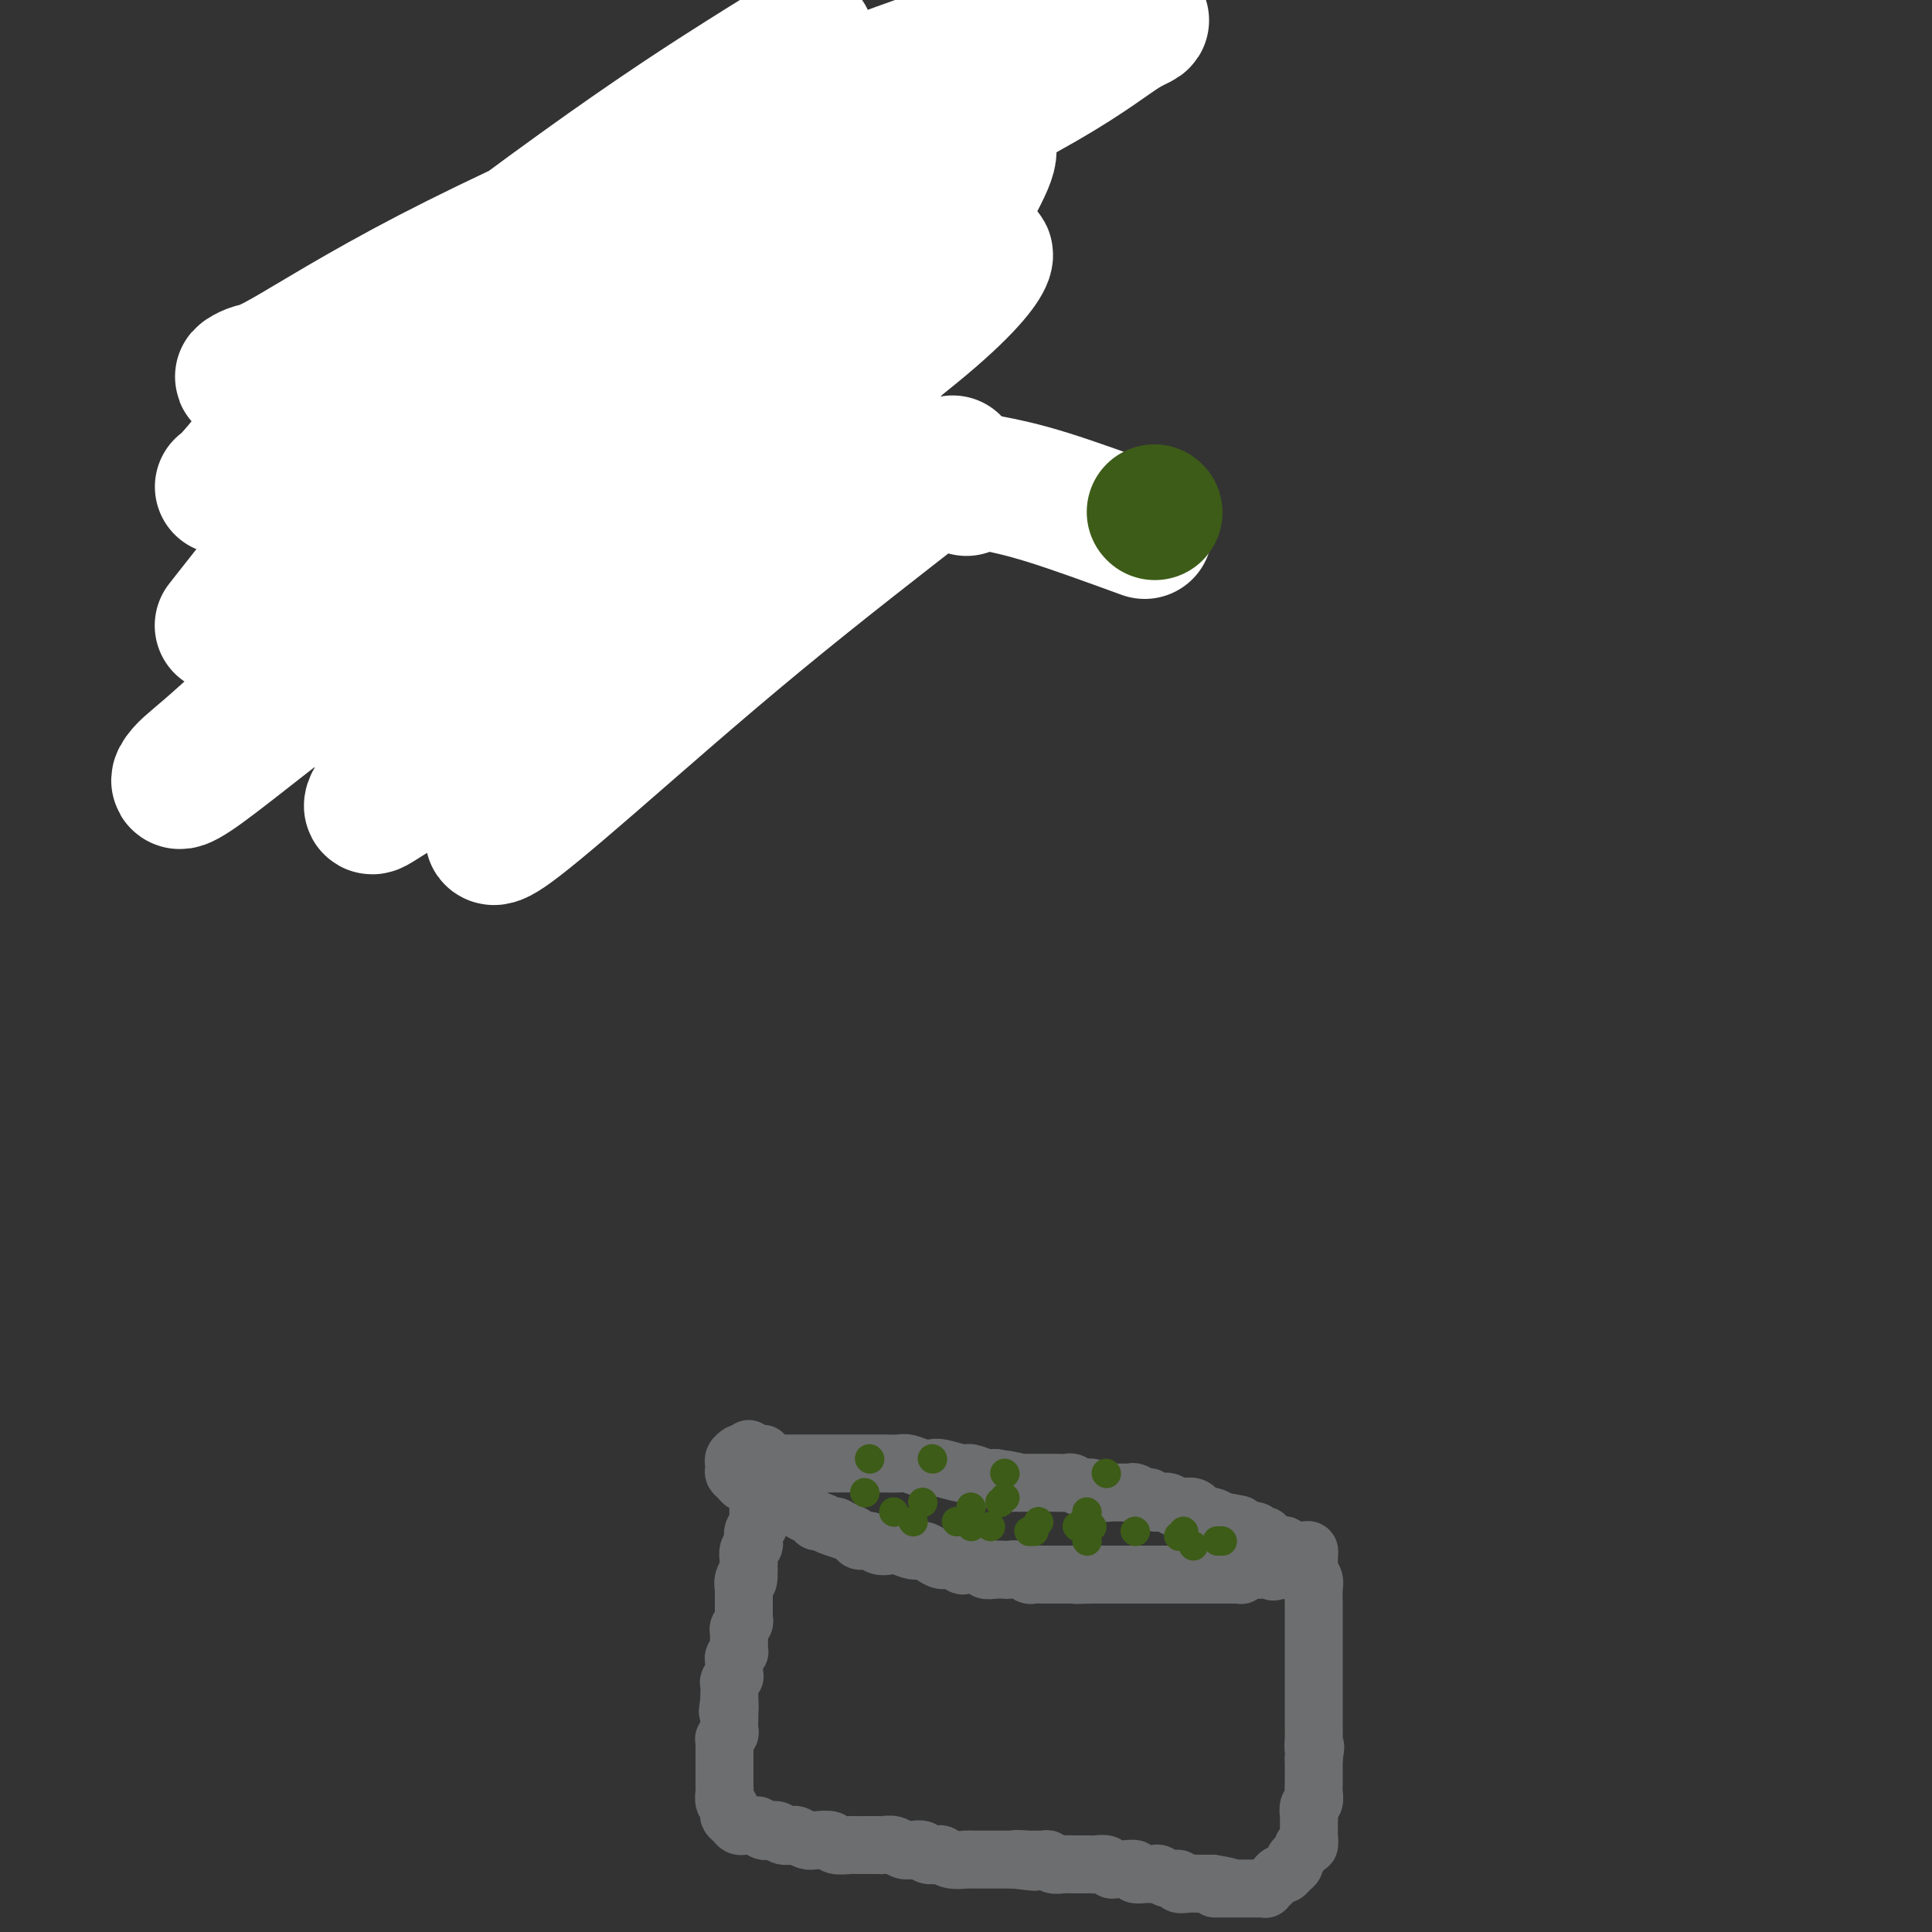 <svg viewBox='0 0 400 400' version='1.1' xmlns='http://www.w3.org/2000/svg' xmlns:xlink='http://www.w3.org/1999/xlink'><rect x="0" y="0" width="400" height="400" fill="#333333" stroke="none"/><g fill='none' stroke='#6D6E70' stroke-width='12' stroke-linecap='round' stroke-linejoin='round'><path d='M155,300c2.130,1.268 4.261,2.536 5,3c0.739,0.464 0.088,0.124 0,0c-0.088,-0.124 0.389,-0.033 1,0c0.611,0.033 1.357,0.009 2,0c0.643,-0.009 1.184,-0.002 2,0c0.816,0.002 1.909,0.001 3,0c1.091,-0.001 2.182,-0.000 3,0c0.818,0.000 1.362,-0.000 2,0c0.638,0.000 1.368,0.000 2,0c0.632,-0.000 1.165,-0.001 2,0c0.835,0.001 1.970,0.004 3,0c1.030,-0.004 1.953,-0.015 3,0c1.047,0.015 2.218,0.055 3,0c0.782,-0.055 1.176,-0.207 2,0c0.824,0.207 2.078,0.772 3,1c0.922,0.228 1.510,0.117 2,0c0.490,-0.117 0.880,-0.241 2,0c1.120,0.241 2.970,0.848 4,1c1.030,0.152 1.239,-0.151 2,0c0.761,0.151 2.075,0.758 3,1c0.925,0.242 1.463,0.121 2,0'/><path d='M206,306c8.186,1.155 3.152,1.041 2,1c-1.152,-0.041 1.578,-0.011 3,0c1.422,0.011 1.537,0.003 2,0c0.463,-0.003 1.275,-0.002 2,0c0.725,0.002 1.363,0.005 2,0c0.637,-0.005 1.273,-0.016 2,0c0.727,0.016 1.545,0.061 2,0c0.455,-0.061 0.545,-0.227 1,0c0.455,0.227 1.274,0.845 2,1c0.726,0.155 1.359,-0.155 2,0c0.641,0.155 1.289,0.774 2,1c0.711,0.226 1.485,0.060 2,0c0.515,-0.060 0.772,-0.012 1,0c0.228,0.012 0.428,-0.012 1,0c0.572,0.012 1.515,0.059 2,0c0.485,-0.059 0.510,-0.226 1,0c0.490,0.226 1.444,0.844 2,1c0.556,0.156 0.712,-0.151 1,0c0.288,0.151 0.707,0.758 1,1c0.293,0.242 0.459,0.118 1,0c0.541,-0.118 1.458,-0.229 2,0c0.542,0.229 0.710,0.797 1,1c0.290,0.203 0.703,0.039 1,0c0.297,-0.039 0.479,0.046 1,0c0.521,-0.046 1.382,-0.223 2,0c0.618,0.223 0.994,0.847 1,1c0.006,0.153 -0.359,-0.165 0,0c0.359,0.165 1.443,0.814 2,1c0.557,0.186 0.588,-0.090 1,0c0.412,0.090 1.206,0.545 2,1'/><path d='M253,315c7.183,1.327 1.639,0.146 0,0c-1.639,-0.146 0.625,0.744 2,1c1.375,0.256 1.860,-0.124 2,0c0.140,0.124 -0.063,0.750 0,1c0.063,0.250 0.394,0.124 1,0c0.606,-0.124 1.486,-0.244 2,0c0.514,0.244 0.663,0.854 1,1c0.337,0.146 0.864,-0.171 1,0c0.136,0.171 -0.117,0.829 0,1c0.117,0.171 0.606,-0.146 1,0c0.394,0.146 0.694,0.756 1,1c0.306,0.244 0.618,0.121 1,0c0.382,-0.121 0.834,-0.240 1,0c0.166,0.240 0.044,0.837 0,1c-0.044,0.163 -0.012,-0.110 0,0c0.012,0.110 0.003,0.604 0,1c-0.003,0.396 0.000,0.695 0,1c-0.000,0.305 -0.003,0.618 0,1c0.003,0.382 0.012,0.834 0,1c-0.012,0.166 -0.044,0.044 0,0c0.044,-0.044 0.166,-0.012 0,0c-0.166,0.012 -0.619,0.003 -1,0c-0.381,-0.003 -0.691,-0.002 -1,0'/><path d='M264,325c-0.317,0.774 -0.609,0.208 -1,0c-0.391,-0.208 -0.882,-0.057 -1,0c-0.118,0.057 0.136,0.019 0,0c-0.136,-0.019 -0.663,-0.019 -1,0c-0.337,0.019 -0.485,0.058 -1,0c-0.515,-0.058 -1.398,-0.212 -2,0c-0.602,0.212 -0.922,0.789 -1,1c-0.078,0.211 0.086,0.057 0,0c-0.086,-0.057 -0.421,-0.015 -1,0c-0.579,0.015 -1.402,0.004 -2,0c-0.598,-0.004 -0.973,-0.001 -1,0c-0.027,0.001 0.292,0.000 0,0c-0.292,-0.000 -1.195,-0.000 -2,0c-0.805,0.000 -1.511,0.000 -2,0c-0.489,-0.000 -0.760,-0.000 -1,0c-0.240,0.000 -0.448,0.000 -1,0c-0.552,-0.000 -1.446,-0.000 -2,0c-0.554,0.000 -0.767,0.000 -1,0c-0.233,-0.000 -0.486,-0.000 -1,0c-0.514,0.000 -1.290,0.000 -2,0c-0.710,-0.000 -1.355,-0.000 -2,0c-0.645,0.000 -1.290,0.000 -2,0c-0.710,-0.000 -1.486,-0.000 -2,0c-0.514,0.000 -0.767,0.000 -1,0c-0.233,-0.000 -0.447,-0.000 -1,0c-0.553,0.000 -1.444,0.000 -2,0c-0.556,-0.000 -0.778,-0.000 -1,0c-0.222,0.000 -0.444,0.000 -1,0c-0.556,-0.000 -1.444,-0.000 -2,0c-0.556,0.000 -0.778,0.000 -1,0'/><path d='M226,326c-5.996,0.155 -1.987,0.041 -1,0c0.987,-0.041 -1.049,-0.011 -2,0c-0.951,0.011 -0.818,0.003 -1,0c-0.182,-0.003 -0.677,-0.001 -1,0c-0.323,0.001 -0.472,-0.000 -1,0c-0.528,0.000 -1.436,0.001 -2,0c-0.564,-0.001 -0.784,-0.004 -1,0c-0.216,0.004 -0.429,0.015 -1,0c-0.571,-0.015 -1.500,-0.057 -2,0c-0.500,0.057 -0.570,0.211 -1,0c-0.430,-0.211 -1.219,-0.788 -2,-1c-0.781,-0.212 -1.555,-0.061 -2,0c-0.445,0.061 -0.561,0.030 -1,0c-0.439,-0.030 -1.202,-0.060 -2,0c-0.798,0.060 -1.631,0.208 -2,0c-0.369,-0.208 -0.273,-0.773 -1,-1c-0.727,-0.227 -2.278,-0.116 -3,0c-0.722,0.116 -0.616,0.237 -1,0c-0.384,-0.237 -1.256,-0.833 -2,-1c-0.744,-0.167 -1.358,0.095 -2,0c-0.642,-0.095 -1.313,-0.548 -2,-1c-0.687,-0.452 -1.391,-0.905 -2,-1c-0.609,-0.095 -1.121,0.167 -2,0c-0.879,-0.167 -2.123,-0.762 -3,-1c-0.877,-0.238 -1.386,-0.119 -2,0c-0.614,0.119 -1.333,0.239 -2,0c-0.667,-0.239 -1.282,-0.837 -2,-1c-0.718,-0.163 -1.539,0.110 -2,0c-0.461,-0.110 -0.560,-0.603 -1,-1c-0.440,-0.397 -1.220,-0.699 -2,-1'/><path d='M175,317c-4.907,-1.481 -2.676,-1.185 -2,-1c0.676,0.185 -0.204,0.257 -1,0c-0.796,-0.257 -1.509,-0.843 -2,-1c-0.491,-0.157 -0.761,0.117 -1,0c-0.239,-0.117 -0.448,-0.624 -1,-1c-0.552,-0.376 -1.448,-0.622 -2,-1c-0.552,-0.378 -0.759,-0.889 -1,-1c-0.241,-0.111 -0.517,0.177 -1,0c-0.483,-0.177 -1.175,-0.821 -2,-1c-0.825,-0.179 -1.784,0.106 -2,0c-0.216,-0.106 0.311,-0.603 0,-1c-0.311,-0.397 -1.459,-0.694 -2,-1c-0.541,-0.306 -0.473,-0.621 -1,-1c-0.527,-0.379 -1.647,-0.823 -2,-1c-0.353,-0.177 0.063,-0.089 0,0c-0.063,0.089 -0.605,0.177 -1,0c-0.395,-0.177 -0.641,-0.621 -1,-1c-0.359,-0.379 -0.829,-0.693 -1,-1c-0.171,-0.307 -0.042,-0.608 0,-1c0.042,-0.392 -0.003,-0.876 0,-1c0.003,-0.124 0.052,0.111 0,0c-0.052,-0.111 -0.206,-0.568 0,-1c0.206,-0.432 0.773,-0.838 1,-1c0.227,-0.162 0.113,-0.081 0,0'/><path d='M158,301c-0.423,1.483 -0.845,2.965 -1,4c-0.155,1.035 -0.041,1.621 0,2c0.041,0.379 0.011,0.549 0,1c-0.011,0.451 -0.003,1.181 0,2c0.003,0.819 0.001,1.725 0,2c-0.001,0.275 0.001,-0.081 0,0c-0.001,0.081 -0.004,0.598 0,1c0.004,0.402 0.015,0.689 0,1c-0.015,0.311 -0.056,0.647 0,1c0.056,0.353 0.207,0.723 0,1c-0.207,0.277 -0.774,0.459 -1,1c-0.226,0.541 -0.113,1.440 0,2c0.113,0.560 0.226,0.781 0,1c-0.226,0.219 -0.793,0.437 -1,1c-0.207,0.563 -0.056,1.470 0,2c0.056,0.530 0.015,0.681 0,1c-0.015,0.319 -0.004,0.805 0,1c0.004,0.195 0.002,0.097 0,0'/><path d='M155,325c-0.403,3.907 0.088,1.676 0,1c-0.088,-0.676 -0.756,0.204 -1,1c-0.244,0.796 -0.065,1.510 0,2c0.065,0.490 0.018,0.758 0,1c-0.018,0.242 -0.005,0.460 0,1c0.005,0.540 0.002,1.401 0,2c-0.002,0.599 -0.004,0.934 0,1c0.004,0.066 0.015,-0.137 0,0c-0.015,0.137 -0.057,0.614 0,1c0.057,0.386 0.211,0.681 0,1c-0.211,0.319 -0.789,0.663 -1,1c-0.211,0.337 -0.057,0.669 0,1c0.057,0.331 0.016,0.662 0,1c-0.016,0.338 -0.008,0.682 0,1c0.008,0.318 0.016,0.610 0,1c-0.016,0.390 -0.057,0.877 0,1c0.057,0.123 0.211,-0.117 0,0c-0.211,0.117 -0.788,0.591 -1,1c-0.212,0.409 -0.061,0.754 0,1c0.061,0.246 0.030,0.393 0,1c-0.030,0.607 -0.061,1.673 0,2c0.061,0.327 0.212,-0.085 0,0c-0.212,0.085 -0.789,0.666 -1,1c-0.211,0.334 -0.057,0.419 0,1c0.057,0.581 0.015,1.656 0,2c-0.015,0.344 -0.004,-0.045 0,0c0.004,0.045 0.002,0.522 0,1'/><path d='M151,352c-0.619,4.300 -0.166,1.551 0,1c0.166,-0.551 0.046,1.095 0,2c-0.046,0.905 -0.016,1.070 0,1c0.016,-0.070 0.018,-0.373 0,0c-0.018,0.373 -0.057,1.423 0,2c0.057,0.577 0.212,0.679 0,1c-0.212,0.321 -0.789,0.859 -1,1c-0.211,0.141 -0.057,-0.116 0,0c0.057,0.116 0.015,0.604 0,1c-0.015,0.396 -0.004,0.701 0,1c0.004,0.299 0.001,0.591 0,1c-0.001,0.409 -0.000,0.936 0,1c0.000,0.064 0.000,-0.334 0,0c-0.000,0.334 -0.000,1.399 0,2c0.000,0.601 0.000,0.737 0,1c-0.000,0.263 -0.001,0.651 0,1c0.001,0.349 0.004,0.657 0,1c-0.004,0.343 -0.015,0.722 0,1c0.015,0.278 0.056,0.456 0,1c-0.056,0.544 -0.208,1.455 0,2c0.208,0.545 0.777,0.724 1,1c0.223,0.276 0.101,0.648 0,1c-0.101,0.352 -0.182,0.683 0,1c0.182,0.317 0.626,0.621 1,1c0.374,0.379 0.678,0.833 1,1c0.322,0.167 0.663,0.049 1,0c0.337,-0.049 0.670,-0.027 1,0c0.330,0.027 0.655,0.059 1,0c0.345,-0.059 0.708,-0.208 1,0c0.292,0.208 0.512,0.774 1,1c0.488,0.226 1.244,0.113 2,0'/><path d='M160,379c1.030,0.171 0.106,0.097 0,0c-0.106,-0.097 0.605,-0.219 1,0c0.395,0.219 0.475,0.777 1,1c0.525,0.223 1.497,0.111 2,0c0.503,-0.111 0.538,-0.222 1,0c0.462,0.222 1.350,0.778 2,1c0.650,0.222 1.063,0.112 2,0c0.937,-0.112 2.397,-0.226 3,0c0.603,0.226 0.349,0.793 1,1c0.651,0.207 2.206,0.055 3,0c0.794,-0.055 0.828,-0.015 1,0c0.172,0.015 0.483,0.003 1,0c0.517,-0.003 1.241,0.003 2,0c0.759,-0.003 1.554,-0.015 2,0c0.446,0.015 0.543,0.055 1,0c0.457,-0.055 1.273,-0.207 2,0c0.727,0.207 1.364,0.774 2,1c0.636,0.226 1.269,0.112 2,0c0.731,-0.112 1.560,-0.222 2,0c0.440,0.222 0.493,0.778 1,1c0.507,0.222 1.469,0.112 2,0c0.531,-0.112 0.633,-0.226 1,0c0.367,0.226 1.001,0.793 2,1c0.999,0.207 2.364,0.056 3,0c0.636,-0.056 0.542,-0.015 1,0c0.458,0.015 1.466,0.004 2,0c0.534,-0.004 0.593,-0.001 1,0c0.407,0.001 1.161,0.000 2,0c0.839,-0.000 1.764,-0.000 2,0c0.236,0.000 -0.218,0.000 0,0c0.218,-0.000 1.109,-0.000 2,0'/><path d='M210,385c7.849,0.928 2.470,0.248 1,0c-1.470,-0.248 0.967,-0.063 2,0c1.033,0.063 0.661,0.003 1,0c0.339,-0.003 1.390,0.052 2,0c0.610,-0.052 0.778,-0.210 1,0c0.222,0.210 0.497,0.788 1,1c0.503,0.212 1.234,0.057 2,0c0.766,-0.057 1.566,-0.015 2,0c0.434,0.015 0.501,0.003 1,0c0.499,-0.003 1.429,0.003 2,0c0.571,-0.003 0.783,-0.015 1,0c0.217,0.015 0.440,0.056 1,0c0.560,-0.056 1.458,-0.211 2,0c0.542,0.211 0.728,0.788 1,1c0.272,0.212 0.631,0.061 1,0c0.369,-0.061 0.747,-0.030 1,0c0.253,0.030 0.382,0.061 1,0c0.618,-0.061 1.724,-0.212 2,0c0.276,0.212 -0.277,0.788 0,1c0.277,0.212 1.386,0.061 2,0c0.614,-0.061 0.733,-0.031 1,0c0.267,0.031 0.683,0.065 1,0c0.317,-0.065 0.535,-0.228 1,0c0.465,0.228 1.176,0.846 2,1c0.824,0.154 1.760,-0.155 2,0c0.240,0.155 -0.216,0.774 0,1c0.216,0.226 1.105,0.061 2,0c0.895,-0.061 1.797,-0.016 2,0c0.203,0.016 -0.291,0.004 0,0c0.291,-0.004 1.369,-0.001 2,0c0.631,0.001 0.816,0.001 1,0'/><path d='M251,390c6.523,1.000 2.330,1.000 1,1c-1.330,-0.000 0.203,-0.000 1,0c0.797,0.000 0.856,0.000 1,0c0.144,-0.000 0.371,-0.000 1,0c0.629,0.000 1.660,0.000 2,0c0.340,-0.000 -0.010,-0.000 0,0c0.010,0.000 0.380,0.001 1,0c0.620,-0.001 1.490,-0.003 2,0c0.510,0.003 0.662,0.012 1,0c0.338,-0.012 0.864,-0.046 1,0c0.136,0.046 -0.118,0.171 0,0c0.118,-0.171 0.609,-0.637 1,-1c0.391,-0.363 0.683,-0.622 1,-1c0.317,-0.378 0.658,-0.875 1,-1c0.342,-0.125 0.683,0.123 1,0c0.317,-0.123 0.610,-0.615 1,-1c0.390,-0.385 0.879,-0.662 1,-1c0.121,-0.338 -0.125,-0.737 0,-1c0.125,-0.263 0.622,-0.389 1,-1c0.378,-0.611 0.637,-1.708 1,-2c0.363,-0.292 0.830,0.221 1,0c0.170,-0.221 0.045,-1.176 0,-2c-0.045,-0.824 -0.008,-1.515 0,-2c0.008,-0.485 -0.012,-0.763 0,-1c0.012,-0.237 0.056,-0.434 0,-1c-0.056,-0.566 -0.211,-1.502 0,-2c0.211,-0.498 0.789,-0.559 1,-1c0.211,-0.441 0.057,-1.263 0,-2c-0.057,-0.737 -0.015,-1.391 0,-2c0.015,-0.609 0.004,-1.174 0,-2c-0.004,-0.826 -0.002,-1.913 0,-3'/><path d='M272,364c0.619,-3.760 0.166,-2.158 0,-2c-0.166,0.158 -0.044,-1.126 0,-2c0.044,-0.874 0.012,-1.336 0,-2c-0.012,-0.664 -0.003,-1.529 0,-2c0.003,-0.471 0.001,-0.548 0,-1c-0.001,-0.452 -0.000,-1.279 0,-2c0.000,-0.721 0.000,-1.337 0,-2c-0.000,-0.663 -0.000,-1.375 0,-2c0.000,-0.625 0.000,-1.164 0,-2c-0.000,-0.836 -0.000,-1.967 0,-3c0.000,-1.033 0.000,-1.966 0,-3c-0.000,-1.034 -0.000,-2.167 0,-3c0.000,-0.833 0.001,-1.364 0,-2c-0.001,-0.636 -0.004,-1.378 0,-2c0.004,-0.622 0.015,-1.126 0,-2c-0.015,-0.874 -0.057,-2.118 0,-3c0.057,-0.882 0.212,-1.403 0,-2c-0.212,-0.597 -0.792,-1.270 -1,-2c-0.208,-0.730 -0.045,-1.516 0,-2c0.045,-0.484 -0.026,-0.666 0,-1c0.026,-0.334 0.151,-0.822 0,-1c-0.151,-0.178 -0.579,-0.048 -1,0c-0.421,0.048 -0.835,0.014 -1,0c-0.165,-0.014 -0.083,-0.007 0,0'/></g>
<g fill='none' stroke='#3D5C18' stroke-width='6' stroke-linecap='round' stroke-linejoin='round'><path d='M179,309c0.000,0.000 0.100,0.100 0.1,0.1'/><path d='M191,311c0.000,0.000 0.100,0.100 0.1,0.1'/><path d='M189,315c0.000,0.000 0.100,0.100 0.1,0.1'/><path d='M201,312c0.000,0.000 0.100,0.100 0.1,0.1'/><path d='M207,311c0.000,0.000 0.100,0.100 0.1,0.1'/><path d='M215,315c0.000,0.000 0.100,0.100 0.1,0.1'/><path d='M201,316c0.000,0.000 0.100,0.100 0.1,0.1'/><path d='M213,317c0.000,0.000 0.100,0.100 0.1,0.1'/><path d='M223,316c0.000,0.000 0.100,0.100 0.1,0.1'/><path d='M225,313c0.000,0.000 0.100,0.100 0.1,0.1'/><path d='M235,317c0.000,0.000 0.100,0.100 0.1,0.1'/><path d='M244,318c0.000,0.000 0.100,0.100 0.1,0.1'/><path d='M245,317c0.000,0.000 0.100,0.100 0.1,0.1'/><path d='M252,319c0.000,0.000 0.100,0.100 0.1,0.1'/><path d='M253,319c0.000,0.000 0.100,0.100 0.1,0.1'/><path d='M247,320c0.000,0.000 0.100,0.100 0.1,0.1'/><path d='M226,316c0.000,0.000 0.100,0.100 0.1,0.1'/><path d='M208,310c0.000,0.000 0.100,0.100 0.1,0.1'/><path d='M208,305c0.000,0.000 0.100,0.100 0.1,0.1'/><path d='M214,317c0.000,0.000 0.100,0.100 0.1,0.1'/><path d='M225,319c0.000,0.000 0.100,0.100 0.1,0.1'/><path d='M229,305c0.000,0.000 0.100,0.100 0.1,0.1'/><path d='M193,302c0.000,0.000 0.100,0.100 0.1,0.1'/><path d='M185,313c0.000,0.000 0.100,0.100 0.1,0.1'/><path d='M180,302c0.000,0.000 0.100,0.100 0.1,0.1'/><path d='M198,315c0.000,0.000 0.100,0.100 0.1,0.1'/><path d='M205,316c0.000,0.000 0.100,0.100 0.1,0.1'/></g>
<g fill='none' stroke='#3D5C18' stroke-width='28' stroke-linecap='round' stroke-linejoin='round'><path d='M134,58c-1.471,1.297 -2.942,2.594 -4,3c-1.058,0.406 -1.702,-0.077 -2,0c-0.298,0.077 -0.251,0.716 -1,1c-0.749,0.284 -2.294,0.212 -3,1c-0.706,0.788 -0.574,2.435 -1,3c-0.426,0.565 -1.409,0.049 -2,0c-0.591,-0.049 -0.789,0.368 -1,1c-0.211,0.632 -0.434,1.478 -1,2c-0.566,0.522 -1.475,0.718 -2,1c-0.525,0.282 -0.665,0.649 -1,1c-0.335,0.351 -0.863,0.685 -1,1c-0.137,0.315 0.118,0.612 0,1c-0.118,0.388 -0.609,0.867 -1,1c-0.391,0.133 -0.682,-0.080 -1,0c-0.318,0.080 -0.662,0.451 -1,1c-0.338,0.549 -0.669,1.274 -1,2'/><path d='M111,77c-2.023,2.324 -0.580,1.133 0,1c0.580,-0.133 0.296,0.791 0,1c-0.296,0.209 -0.605,-0.296 -1,0c-0.395,0.296 -0.876,1.393 -1,2c-0.124,0.607 0.110,0.725 0,1c-0.110,0.275 -0.564,0.707 -1,1c-0.436,0.293 -0.853,0.449 -1,1c-0.147,0.551 -0.025,1.498 0,2c0.025,0.502 -0.046,0.558 0,1c0.046,0.442 0.208,1.270 0,2c-0.208,0.730 -0.788,1.360 -1,2c-0.212,0.640 -0.057,1.289 0,2c0.057,0.711 0.016,1.486 0,2c-0.016,0.514 -0.005,0.769 0,1c0.005,0.231 0.005,0.439 0,1c-0.005,0.561 -0.016,1.474 0,2c0.016,0.526 0.060,0.666 0,1c-0.060,0.334 -0.223,0.863 0,1c0.223,0.137 0.833,-0.117 1,0c0.167,0.117 -0.109,0.606 0,1c0.109,0.394 0.603,0.693 1,1c0.397,0.307 0.698,0.621 1,1c0.302,0.379 0.606,0.823 1,1c0.394,0.177 0.879,0.089 1,0c0.121,-0.089 -0.121,-0.177 0,0c0.121,0.177 0.606,0.621 1,1c0.394,0.379 0.697,0.693 1,1c0.303,0.307 0.607,0.608 1,1c0.393,0.392 0.875,0.875 1,1c0.125,0.125 -0.107,-0.107 0,0c0.107,0.107 0.554,0.554 1,1'/><path d='M116,110c1.670,1.863 0.847,1.020 1,1c0.153,-0.020 1.284,0.783 2,1c0.716,0.217 1.019,-0.152 1,0c-0.019,0.152 -0.360,0.825 0,1c0.360,0.175 1.420,-0.149 2,0c0.580,0.149 0.680,0.772 1,1c0.320,0.228 0.859,0.061 1,0c0.141,-0.061 -0.116,-0.016 0,0c0.116,0.016 0.605,0.004 1,0c0.395,-0.004 0.697,-0.001 1,0c0.303,0.001 0.606,0.000 1,0c0.394,-0.000 0.879,-0.000 1,0c0.121,0.000 -0.123,0.000 0,0c0.123,-0.000 0.611,-0.000 1,0c0.389,0.000 0.678,-0.000 1,0c0.322,0.000 0.678,0.000 1,0c0.322,-0.000 0.611,-0.000 1,0c0.389,0.000 0.877,0.001 1,0c0.123,-0.001 -0.121,-0.004 0,0c0.121,0.004 0.606,0.015 1,0c0.394,-0.015 0.698,-0.055 1,0c0.302,0.055 0.601,0.207 1,0c0.399,-0.207 0.898,-0.772 1,-1c0.102,-0.228 -0.194,-0.117 0,0c0.194,0.117 0.878,0.241 1,0c0.122,-0.241 -0.318,-0.848 0,-1c0.318,-0.152 1.393,0.151 2,0c0.607,-0.151 0.745,-0.758 1,-1c0.255,-0.242 0.628,-0.121 1,0'/><path d='M142,111c2.659,-0.631 0.808,-0.708 0,-1c-0.808,-0.292 -0.571,-0.799 0,-1c0.571,-0.201 1.477,-0.095 2,0c0.523,0.095 0.665,0.179 1,0c0.335,-0.179 0.864,-0.621 1,-1c0.136,-0.379 -0.122,-0.693 0,-1c0.122,-0.307 0.624,-0.606 1,-1c0.376,-0.394 0.626,-0.884 1,-1c0.374,-0.116 0.871,0.142 1,0c0.129,-0.142 -0.109,-0.682 0,-1c0.109,-0.318 0.565,-0.413 1,-1c0.435,-0.587 0.849,-1.666 1,-2c0.151,-0.334 0.040,0.078 0,0c-0.040,-0.078 -0.011,-0.647 0,-1c0.011,-0.353 0.002,-0.489 0,-1c-0.002,-0.511 0.003,-1.398 0,-2c-0.003,-0.602 -0.015,-0.921 0,-1c0.015,-0.079 0.057,0.081 0,0c-0.057,-0.081 -0.211,-0.403 0,-1c0.211,-0.597 0.789,-1.468 1,-2c0.211,-0.532 0.057,-0.725 0,-1c-0.057,-0.275 -0.015,-0.632 0,-1c0.015,-0.368 0.004,-0.746 0,-1c-0.004,-0.254 -0.001,-0.383 0,-1c0.001,-0.617 0.000,-1.724 0,-2c-0.000,-0.276 -0.000,0.277 0,0c0.000,-0.277 0.000,-1.383 0,-2c-0.000,-0.617 -0.000,-0.743 0,-1c0.000,-0.257 0.000,-0.645 0,-1c-0.000,-0.355 -0.000,-0.678 0,-1'/><path d='M152,82c0.314,-3.655 0.098,-2.293 0,-2c-0.098,0.293 -0.077,-0.485 0,-1c0.077,-0.515 0.210,-0.768 0,-1c-0.210,-0.232 -0.763,-0.442 -1,-1c-0.237,-0.558 -0.158,-1.463 0,-2c0.158,-0.537 0.394,-0.706 0,-1c-0.394,-0.294 -1.419,-0.712 -2,-1c-0.581,-0.288 -0.719,-0.444 -1,-1c-0.281,-0.556 -0.705,-1.510 -1,-2c-0.295,-0.490 -0.459,-0.516 -1,-1c-0.541,-0.484 -1.458,-1.425 -2,-2c-0.542,-0.575 -0.710,-0.785 -1,-1c-0.290,-0.215 -0.704,-0.436 -1,-1c-0.296,-0.564 -0.475,-1.472 -1,-2c-0.525,-0.528 -1.398,-0.677 -2,-1c-0.602,-0.323 -0.935,-0.818 -1,-1c-0.065,-0.182 0.138,-0.049 0,0c-0.138,0.049 -0.615,0.013 -1,0c-0.385,-0.013 -0.676,-0.004 -1,0c-0.324,0.004 -0.681,0.001 -1,0c-0.319,-0.001 -0.600,-0.002 -1,0c-0.400,0.002 -0.917,0.006 -1,0c-0.083,-0.006 0.269,-0.024 0,0c-0.269,0.024 -1.160,0.089 -2,0c-0.840,-0.089 -1.628,-0.333 -2,0c-0.372,0.333 -0.326,1.243 -1,2c-0.674,0.757 -2.067,1.360 -3,2c-0.933,0.640 -1.405,1.316 -2,2c-0.595,0.684 -1.314,1.377 -2,2c-0.686,0.623 -1.339,1.178 -2,2c-0.661,0.822 -1.331,1.911 -2,3'/><path d='M117,74c-2.222,2.599 -1.776,2.596 -2,3c-0.224,0.404 -1.118,1.215 -2,2c-0.882,0.785 -1.753,1.545 -2,2c-0.247,0.455 0.130,0.604 0,1c-0.130,0.396 -0.767,1.040 -1,2c-0.233,0.960 -0.060,2.235 0,3c0.060,0.765 0.008,1.021 0,2c-0.008,0.979 0.026,2.683 0,4c-0.026,1.317 -0.114,2.247 0,3c0.114,0.753 0.428,1.329 1,2c0.572,0.671 1.401,1.437 2,2c0.599,0.563 0.967,0.921 2,1c1.033,0.079 2.732,-0.123 4,0c1.268,0.123 2.107,0.570 3,1c0.893,0.430 1.841,0.844 3,1c1.159,0.156 2.530,0.054 4,0c1.470,-0.054 3.039,-0.059 4,0c0.961,0.059 1.314,0.180 2,0c0.686,-0.180 1.704,-0.663 2,-1c0.296,-0.337 -0.131,-0.527 0,-1c0.131,-0.473 0.819,-1.230 1,-2c0.181,-0.770 -0.147,-1.553 0,-2c0.147,-0.447 0.769,-0.557 1,-1c0.231,-0.443 0.072,-1.218 0,-2c-0.072,-0.782 -0.056,-1.572 0,-2c0.056,-0.428 0.153,-0.493 0,-1c-0.153,-0.507 -0.557,-1.455 -1,-2c-0.443,-0.545 -0.927,-0.685 -1,-1c-0.073,-0.315 0.265,-0.804 0,-1c-0.265,-0.196 -1.132,-0.098 -2,0'/><path d='M135,87c-0.777,-0.773 -0.718,-0.206 -1,0c-0.282,0.206 -0.903,0.051 -1,0c-0.097,-0.051 0.331,0.002 0,0c-0.331,-0.002 -1.423,-0.058 -2,0c-0.577,0.058 -0.641,0.232 -1,1c-0.359,0.768 -1.014,2.132 -2,3c-0.986,0.868 -2.303,1.240 -3,2c-0.697,0.760 -0.775,1.909 -1,3c-0.225,1.091 -0.595,2.124 -1,3c-0.405,0.876 -0.843,1.594 -1,2c-0.157,0.406 -0.034,0.501 0,1c0.034,0.499 -0.020,1.403 0,2c0.020,0.597 0.116,0.886 1,1c0.884,0.114 2.556,0.052 4,0c1.444,-0.052 2.660,-0.096 4,0c1.340,0.096 2.804,0.330 4,0c1.196,-0.330 2.125,-1.225 3,-2c0.875,-0.775 1.695,-1.430 2,-2c0.305,-0.570 0.093,-1.056 0,-2c-0.093,-0.944 -0.067,-2.348 0,-3c0.067,-0.652 0.175,-0.553 0,-1c-0.175,-0.447 -0.635,-1.439 -1,-2c-0.365,-0.561 -0.637,-0.689 -1,-1c-0.363,-0.311 -0.818,-0.803 -1,-1c-0.182,-0.197 -0.091,-0.098 0,0'/></g>
<g fill='none' stroke='#FFFFFF' stroke-width='28' stroke-linecap='round' stroke-linejoin='round'><path d='M237,110c-7.268,-2.649 -14.536,-5.297 -20,-7c-5.464,-1.703 -9.125,-2.459 -12,-3c-2.875,-0.541 -4.965,-0.867 -14,-1c-9.035,-0.133 -25.015,-0.073 -38,2c-12.985,2.073 -22.977,6.158 -34,11c-11.023,4.842 -23.079,10.441 -31,14c-7.921,3.559 -11.708,5.077 -14,6c-2.292,0.923 -3.091,1.250 -4,2c-0.909,0.750 -1.929,1.922 1,0c2.929,-1.922 9.806,-6.938 22,-15c12.194,-8.062 29.706,-19.171 43,-28c13.294,-8.829 22.370,-15.380 26,-18c3.630,-2.620 1.815,-1.310 0,0'/><path d='M167,8c-3.035,1.814 -6.069,3.628 -13,8c-6.931,4.372 -17.758,11.303 -34,23c-16.242,11.697 -37.899,28.161 -50,38c-12.101,9.839 -14.646,13.053 -17,16c-2.354,2.947 -4.517,5.626 -6,7c-1.483,1.374 -2.286,1.443 1,0c3.286,-1.443 10.660,-4.397 23,-10c12.340,-5.603 29.647,-13.856 48,-23c18.353,-9.144 37.753,-19.181 55,-28c17.247,-8.819 32.343,-16.420 42,-22c9.657,-5.580 13.877,-9.139 17,-11c3.123,-1.861 5.149,-2.025 1,-2c-4.149,0.025 -14.474,0.239 -31,5c-16.526,4.761 -39.254,14.070 -60,23c-20.746,8.930 -39.509,17.480 -54,25c-14.491,7.520 -24.709,14.010 -30,17c-5.291,2.990 -5.654,2.481 -7,3c-1.346,0.519 -3.674,2.067 1,0c4.674,-2.067 16.350,-7.749 31,-14c14.650,-6.251 32.274,-13.070 49,-19c16.726,-5.930 32.555,-10.972 44,-13c11.445,-2.028 18.507,-1.041 23,-1c4.493,0.041 6.417,-0.863 3,6c-3.417,6.863 -12.175,21.491 -25,34c-12.825,12.509 -29.718,22.897 -46,35c-16.282,12.103 -31.955,25.920 -42,34c-10.045,8.080 -14.463,10.423 -15,10c-0.537,-0.423 2.806,-3.613 6,-6c3.194,-2.387 6.237,-3.970 16,-12c9.763,-8.030 26.244,-22.508 40,-34c13.756,-11.492 24.787,-19.998 31,-25c6.213,-5.002 7.606,-6.501 9,-8'/><path d='M177,64c16.819,-14.458 7.867,-8.101 -4,-1c-11.867,7.101 -26.650,14.948 -44,26c-17.350,11.052 -37.269,25.309 -52,37c-14.731,11.691 -24.275,20.818 -30,26c-5.725,5.182 -7.630,6.421 -9,8c-1.370,1.579 -2.206,3.498 4,-1c6.206,-4.498 19.454,-15.412 34,-26c14.546,-10.588 30.391,-20.849 47,-32c16.609,-11.151 33.981,-23.191 47,-31c13.019,-7.809 21.685,-11.386 27,-14c5.315,-2.614 7.278,-4.266 7,-3c-0.278,1.266 -2.799,5.448 -13,14c-10.201,8.552 -28.083,21.473 -45,35c-16.917,13.527 -32.868,27.661 -44,38c-11.132,10.339 -17.445,16.885 -21,21c-3.555,4.115 -4.352,5.801 -4,6c0.352,0.199 1.852,-1.089 10,-6c8.148,-4.911 22.943,-13.447 37,-22c14.057,-8.553 27.376,-17.124 39,-24c11.624,-6.876 21.555,-12.057 27,-15c5.445,-2.943 6.405,-3.649 7,-4c0.595,-0.351 0.824,-0.346 -6,5c-6.824,5.346 -20.701,16.032 -34,27c-13.299,10.968 -26.020,22.219 -35,30c-8.980,7.781 -14.218,12.091 -17,14c-2.782,1.909 -3.109,1.416 -3,1c0.109,-0.416 0.654,-0.755 5,-7c4.346,-6.245 12.495,-18.396 21,-30c8.505,-11.604 17.367,-22.663 22,-31c4.633,-8.337 5.038,-13.954 5,-18c-0.038,-4.046 -0.519,-6.523 -1,-9'/><path d='M154,78c-0.995,-5.055 -5.482,-4.191 -12,-3c-6.518,1.191 -15.067,2.709 -24,7c-8.933,4.291 -18.249,11.357 -25,18c-6.751,6.643 -10.936,12.865 -13,17c-2.064,4.135 -2.007,6.183 -1,8c1.007,1.817 2.966,3.402 9,4c6.034,0.598 16.145,0.209 28,-5c11.855,-5.209 25.454,-15.239 38,-25c12.546,-9.761 24.038,-19.253 31,-27c6.962,-7.747 9.395,-13.751 11,-18c1.605,-4.249 2.382,-6.744 1,-8c-1.382,-1.256 -4.923,-1.271 -11,-2c-6.077,-0.729 -14.689,-2.170 -29,2c-14.311,4.170 -34.320,13.953 -50,24c-15.680,10.047 -27.029,20.359 -37,31c-9.971,10.641 -18.563,21.612 -22,26c-3.437,4.388 -1.718,2.194 0,0'/><path d='M124,123c0.000,0.000 0.100,0.100 0.1,0.1'/><path d='M200,101c0.000,0.000 0.100,0.100 0.1,0.1'/></g>
<g fill='none' stroke='#3D5C18' stroke-width='28' stroke-linecap='round' stroke-linejoin='round'><path d='M239,106c0.000,0.000 0.100,0.100 0.1,0.1'/></g>
</svg>